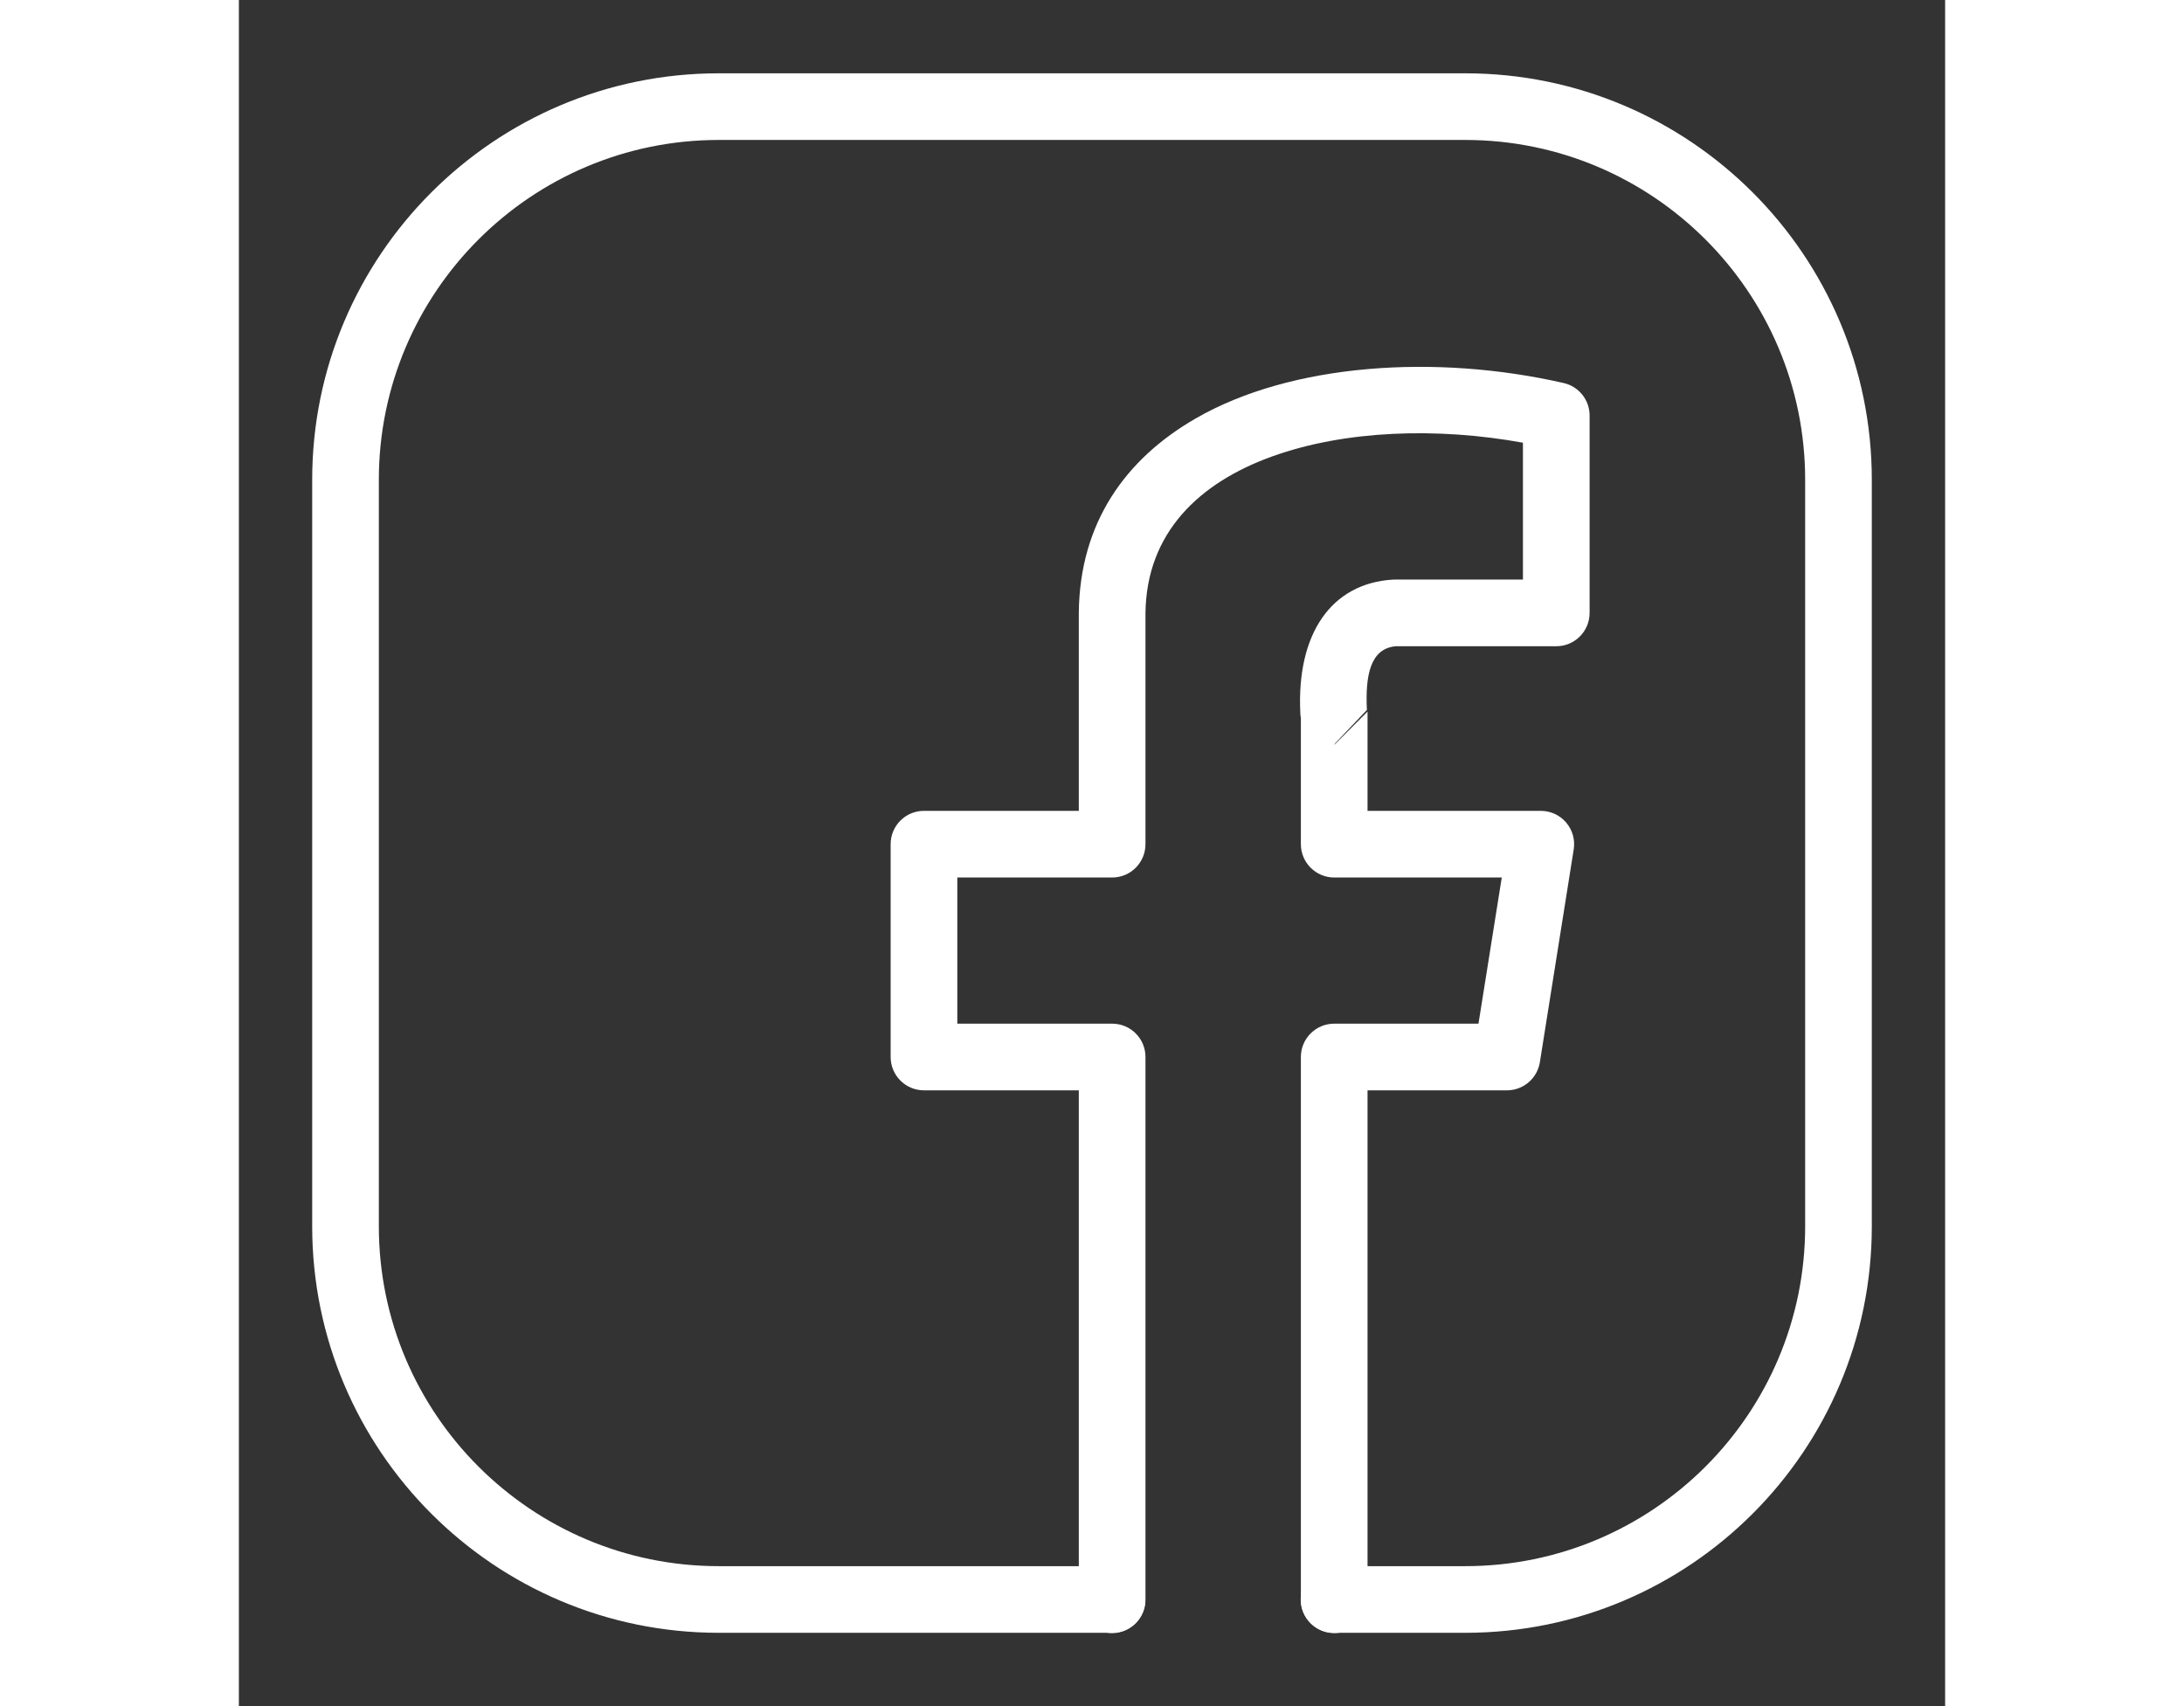<?xml version="1.0" ?><!DOCTYPE svg  PUBLIC '-//W3C//DTD SVG 1.1//EN'  'http://www.w3.org/Graphics/SVG/1.1/DTD/svg11.dtd'><svg height="50px" fill='#fff' style="fill-rule:evenodd;clip-rule:evenodd;stroke-linejoin:round;stroke-miterlimit:2;" version="1.1" viewBox="0 0 64 64" width="100%" xml:space="preserve" xmlns="http://www.w3.org/2000/svg" xmlns:serif="http://www.serif.com/" xmlns:xlink="http://www.w3.org/1999/xlink"><rect x="0" y="0" width="64" height="64" fill="#333333" stroke="none"/><rect height="64" id="Artboard1" style="fill:none;" width="64" x="0" y="0"/><g id="Artboard11"><path d="M41.078,61.25L46,61.25C54.417,61.25 61.25,54.417 61.25,46C61.25,46 61.25,18 61.25,18C61.25,9.583 54.417,2.75 46,2.75L18,2.75C9.583,2.75 2.75,9.583 2.75,18L2.75,46C2.75,54.417 9.583,61.25 18,61.25C18,61.25 32.75,61.25 32.75,61.25C33.44,61.25 34,60.69 34,60C34,59.31 33.44,58.75 32.75,58.75L18,58.75C10.963,58.75 5.25,53.037 5.25,46L5.25,18C5.25,10.963 10.963,5.25 18,5.25L46,5.25C53.037,5.25 58.75,10.963 58.75,18L58.75,46C58.75,53.037 53.037,58.75 46,58.75L41.078,58.75C40.388,58.75 39.828,59.31 39.828,60C39.828,60.69 40.388,61.25 41.078,61.25Z"/><g transform="matrix(1.851,0,0,1.851,-5.017,-16.171)"><path d="M24.231,23.286L24.231,25.844C24.231,26.217 24.534,26.52 24.907,26.52L28.302,26.52C28.302,26.52 27.83,29.482 27.83,29.482C27.83,29.482 24.907,29.482 24.907,29.482C24.534,29.482 24.231,29.784 24.231,30.157L24.231,41.157C24.231,41.53 24.534,41.833 24.907,41.833C25.279,41.833 25.582,41.53 25.582,41.157L25.582,30.833C25.582,30.833 28.407,30.833 28.407,30.833C28.739,30.833 29.021,30.591 29.074,30.264L29.76,25.95C29.791,25.755 29.735,25.556 29.607,25.406C29.479,25.255 29.291,25.169 29.093,25.169L25.582,25.169C25.582,25.169 25.582,23.157 25.582,23.157L24.907,23.833L24.924,23.802L25.569,23.124C25.535,22.433 25.634,21.879 26.154,21.833C26.157,21.833 29.407,21.833 29.407,21.833C29.78,21.833 30.082,21.53 30.082,21.157L30.082,17.157C30.082,16.842 29.864,16.569 29.557,16.499C26.977,15.909 24.044,16.095 22.099,17.217C20.68,18.035 19.751,19.326 19.731,21.15L19.731,25.169C19.731,25.169 16.593,25.169 16.593,25.169C16.22,25.169 15.918,25.471 15.918,25.844L15.918,30.157C15.918,30.53 16.22,30.833 16.593,30.833L19.731,30.833C19.731,30.833 19.731,41.157 19.731,41.157C19.731,41.53 20.034,41.833 20.407,41.833C20.779,41.833 21.082,41.53 21.082,41.157L21.082,30.157C21.082,29.784 20.78,29.482 20.407,29.482L17.269,29.482C17.269,29.482 17.269,26.52 17.269,26.52C17.269,26.52 20.407,26.52 20.407,26.52C20.78,26.52 21.082,26.217 21.082,25.844L21.082,21.162C21.101,19.525 22.18,18.516 23.645,17.988C25.127,17.453 26.992,17.393 28.731,17.708C28.731,17.708 28.731,20.482 28.731,20.482C28.731,20.482 26.133,20.482 26.133,20.482C26.119,20.482 26.106,20.482 26.092,20.483C24.852,20.559 24.14,21.575 24.22,23.191C24.221,23.223 24.225,23.255 24.231,23.286Z"/></g></g></svg>